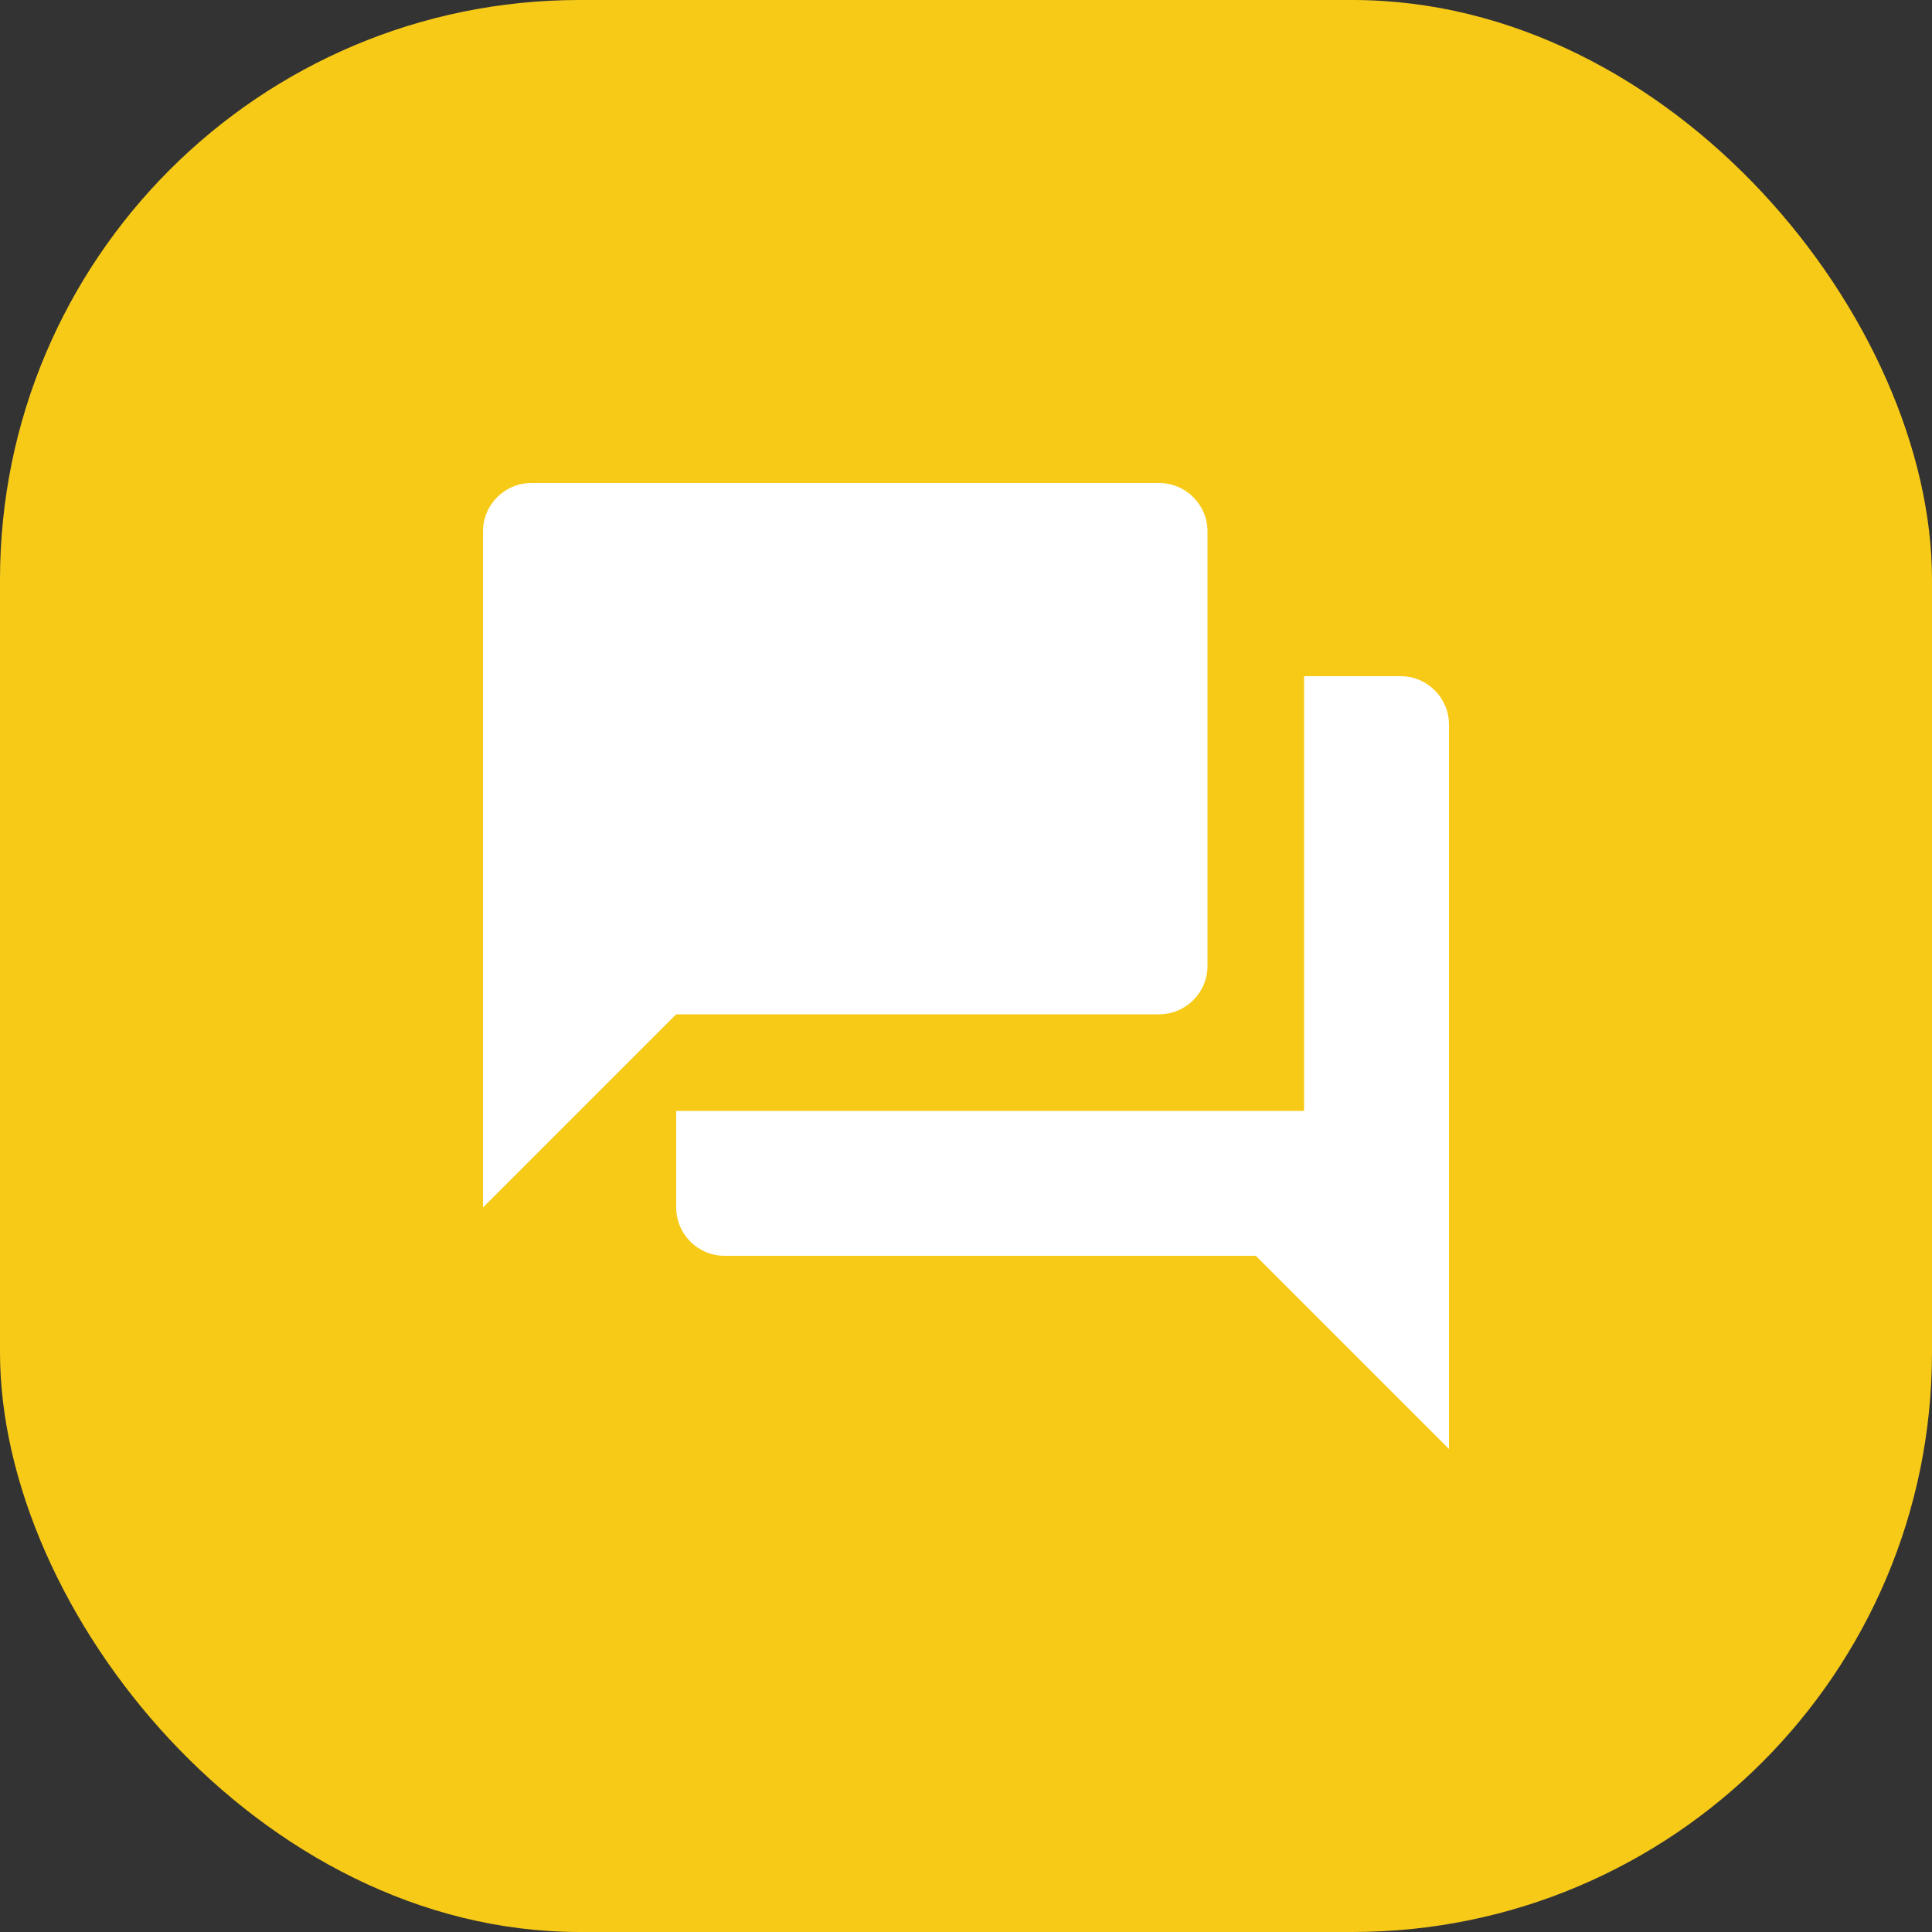 <svg width="40" height="40" viewBox="0 0 40 40" fill="none" xmlns="http://www.w3.org/2000/svg">
<rect x="0" y="0" width="40" height="40" fill="#333333" stroke="none"/>
<rect width="40" height="40" rx="12" fill="#F7CA18"/>
<path d="M29 14H27V23H14V25C14 25.55 14.45 26 15 26H26L30 30V15C30 14.45 29.55 14 29 14ZM25 20V11C25 10.45 24.55 10 24 10H11C10.45 10 10 10.45 10 11V25L14 21H24C24.55 21 25 20.55 25 20Z" fill="white"/>
</svg>
